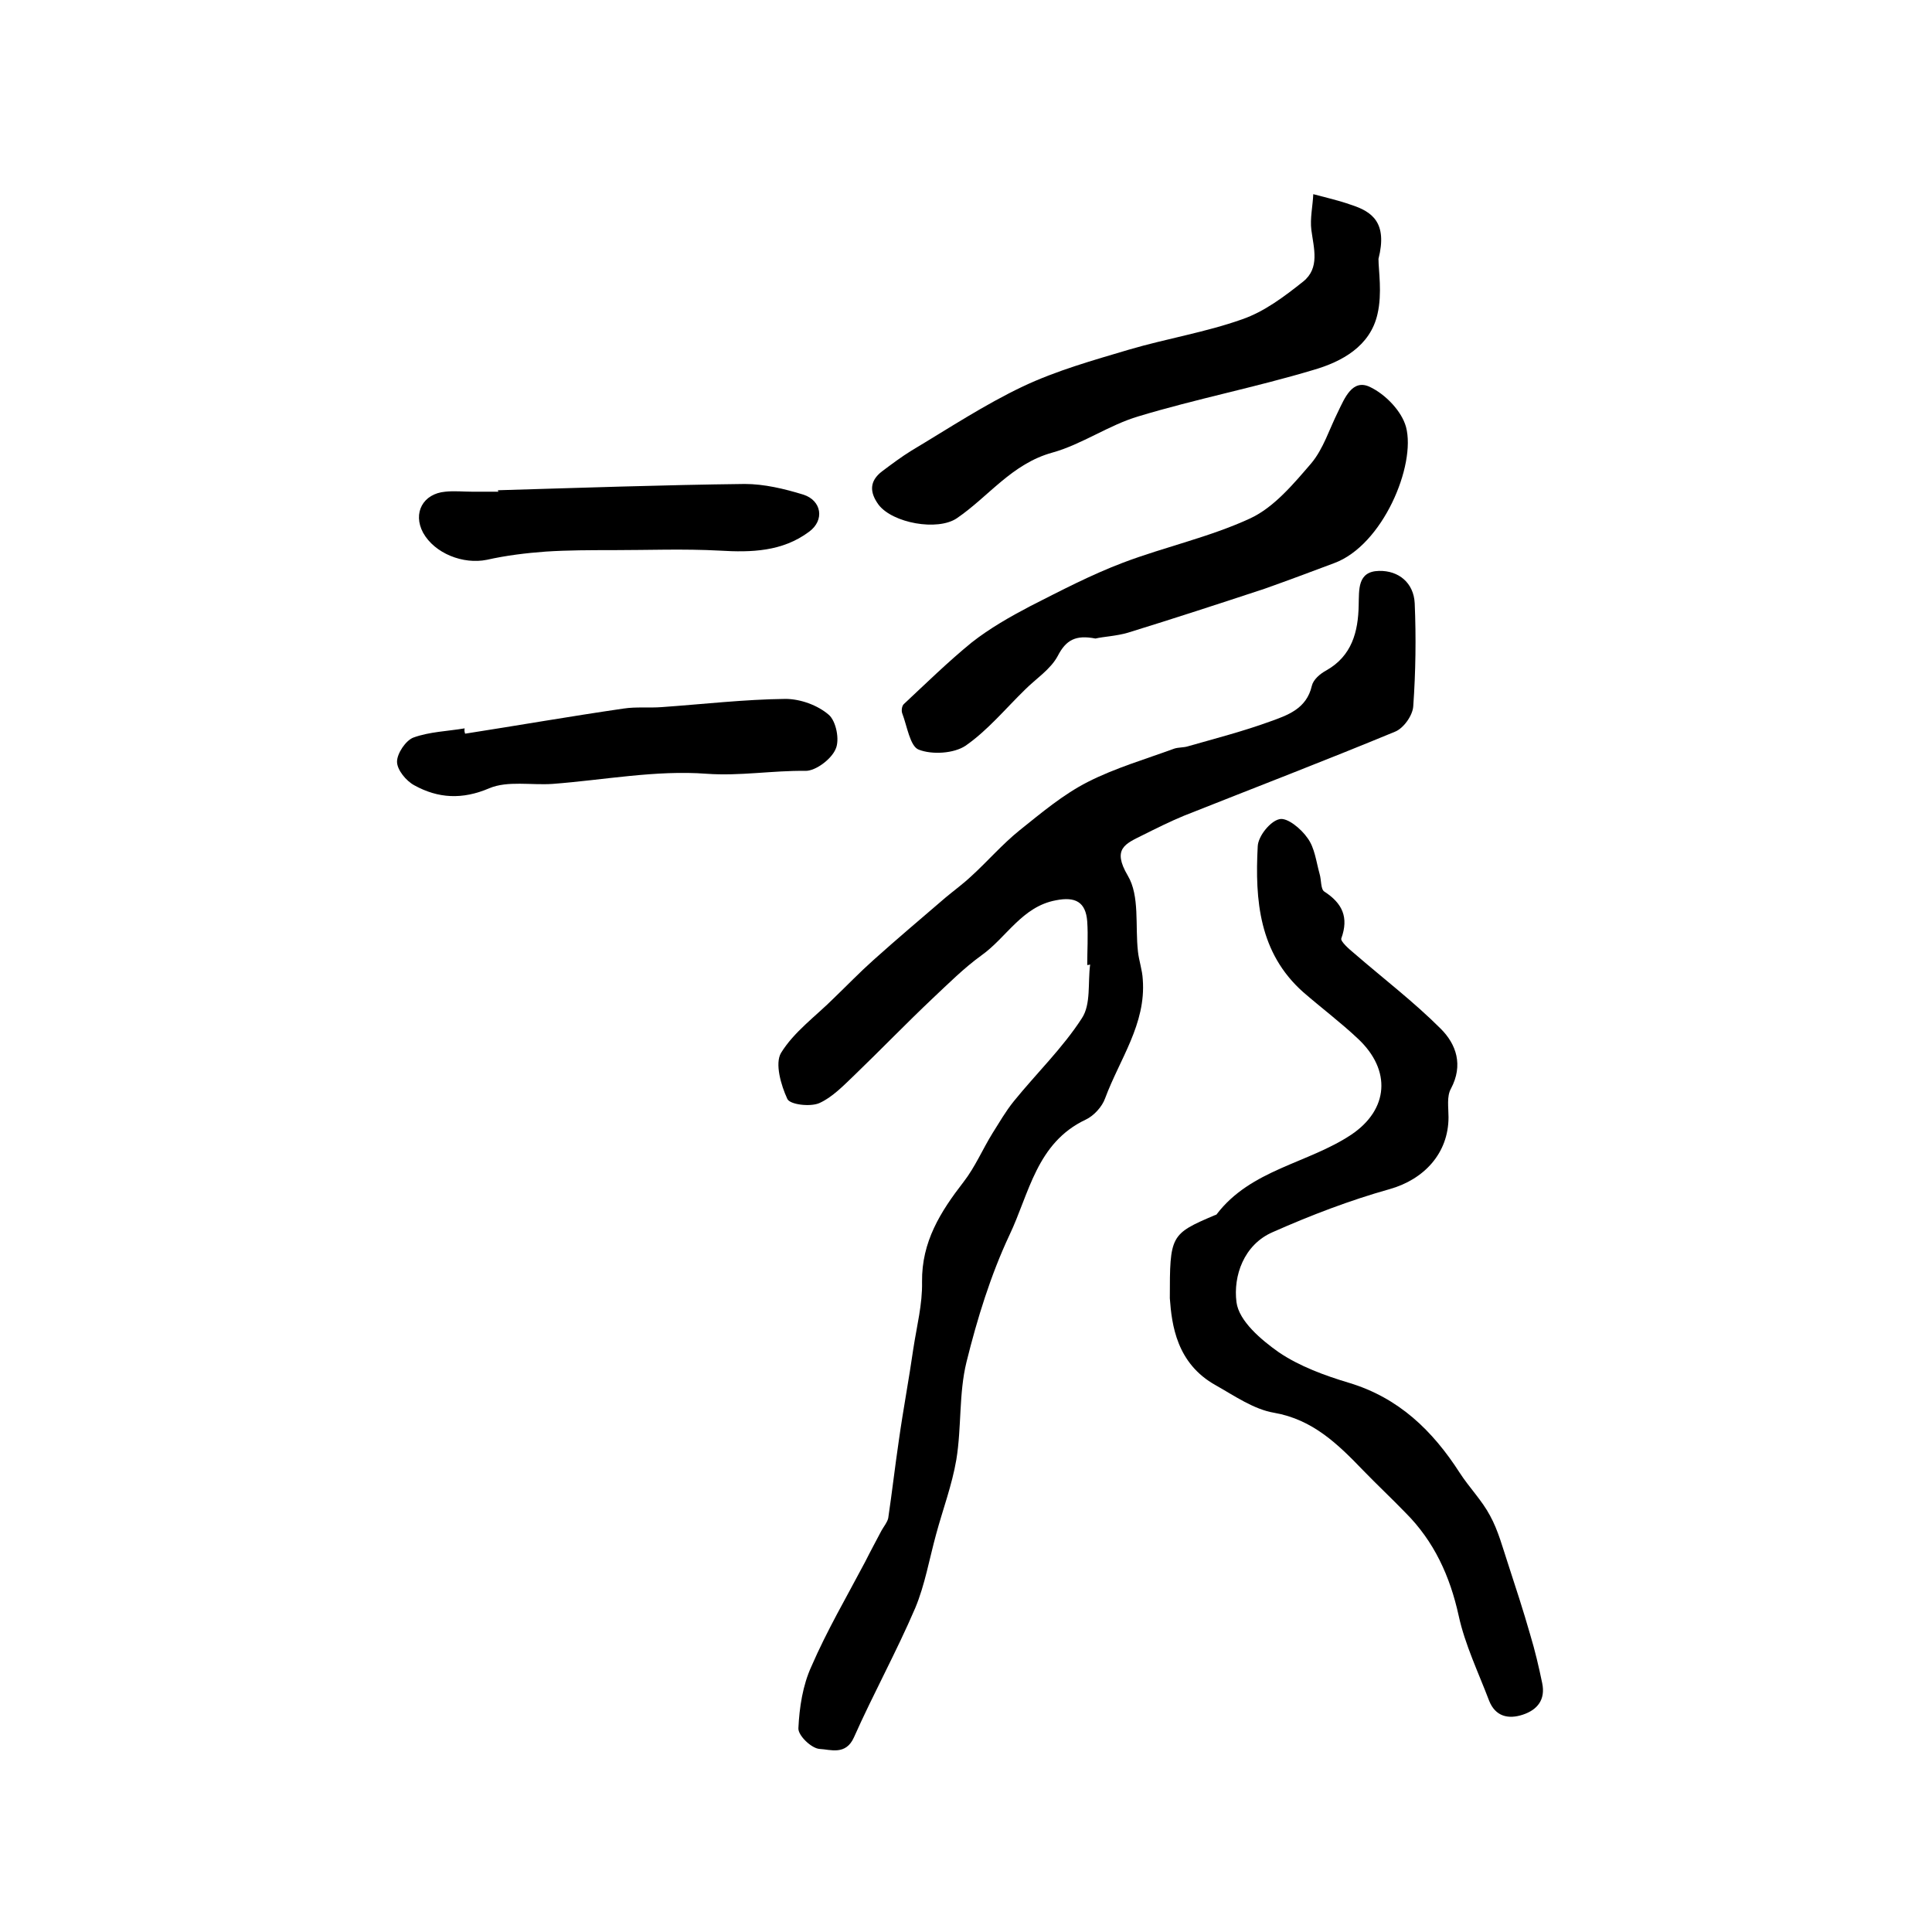 <?xml version="1.0" encoding="utf-8"?>
<!-- Generator: Adobe Illustrator 22.0.0, SVG Export Plug-In . SVG Version: 6.00 Build 0)  -->
<svg version="1.1" id="图层_1" xmlns="http://www.w3.org/2000/svg" xmlns:xlink="http://www.w3.org/1999/xlink" x="0px" y="0px"
	 viewBox="0 0 400 400" style="enable-background:new 0 0 400 400;" xml:space="preserve">
<style type="text/css">
	.st0{fill:#FFFFFF;}
</style>
<g>
	
	<path d="M225.1,199.8c0-3,0.2-6,0-9c-0.3-4.1-2.5-5.2-6.5-4.4c-7,1.3-10.2,7.7-15.4,11.4c-3.6,2.6-6.8,5.8-10.1,8.9
		c-5.5,5.2-10.7,10.6-16.2,15.9c-2.3,2.2-4.6,4.6-7.3,5.8c-1.9,0.8-6.1,0.3-6.6-0.9c-1.3-2.8-2.6-7.3-1.3-9.5
		c2.7-4.4,7.2-7.6,11-11.4c2.7-2.6,5.3-5.3,8.1-7.8c4.9-4.4,10-8.7,15-13c1.8-1.5,3.6-2.8,5.3-4.4c3.4-3.1,6.4-6.6,10-9.5
		c4.5-3.6,9-7.4,14.1-10c5.7-2.9,11.9-4.7,17.9-6.9c0.9-0.3,2-0.2,2.9-0.5c5.6-1.6,11.4-3.1,16.9-5.1c3.6-1.3,7.6-2.6,8.7-7.4
		c0.3-1.3,1.7-2.5,3-3.2c5.3-3,6.6-8,6.7-13.5c0.1-3.2-0.3-7,4.2-7.1c4.1-0.1,7.2,2.5,7.4,6.7c0.3,7.1,0.2,14.2-0.3,21.3
		c-0.1,1.9-2,4.6-3.8,5.3c-14.5,6-29.1,11.6-43.7,17.4c-2.9,1.2-5.7,2.6-8.5,4c-3.6,1.8-6.4,2.8-3.1,8.4c2.5,4.2,1.5,10.4,2.1,15.7
		c0.2,1.9,0.9,3.8,1,5.8c0.7,9.2-4.8,16.5-7.8,24.6c-0.6,1.7-2.3,3.6-4,4.4c-10.2,4.8-11.7,15.3-15.8,23.9
		c-3.9,8.3-6.7,17.4-8.9,26.3c-1.6,6.5-1,13.5-2.1,20.2c-0.9,5.3-2.8,10.3-4.2,15.5c-1.4,5.1-2.3,10.4-4.3,15.2
		c-3.9,9.1-8.7,17.8-12.7,26.8c-1.7,3.8-4.9,2.5-7.1,2.4c-1.7-0.1-4.5-2.8-4.4-4.3c0.2-4.3,0.9-8.9,2.7-12.8
		c3.2-7.4,7.3-14.4,11.1-21.6c1.1-2.2,2.3-4.4,3.4-6.5c0.5-0.9,1.2-1.7,1.4-2.6c0.8-5.4,1.4-10.7,2.2-16.1c0.9-6.4,2.1-12.7,3-19
		c0.7-4.6,1.9-9.2,1.8-13.8c-0.1-8.3,3.8-14.5,8.6-20.7c2.4-3.1,3.9-6.7,6-10.1c1.4-2.2,2.7-4.5,4.4-6.6c4.7-5.8,10.1-11,14.1-17.2
		c1.9-2.9,1.2-7.3,1.7-11.1C225.3,199.8,225.2,199.8,225.1,199.8z"/>
	<path d="M242.2,268.8c0-13,0.1-13.3,9.3-17.2c0.2-0.1,0.4-0.1,0.4-0.2c7.1-9.3,18.9-10.5,27.9-16.5c7.7-5.2,8.3-13.3,1.4-19.8
		c-3.6-3.4-7.6-6.4-11.4-9.7c-9.1-8.1-10-19-9.4-30.2c0.1-2.1,2.6-5.2,4.5-5.6c1.6-0.4,4.5,2,5.8,3.9c1.5,2,1.8,4.9,2.5,7.4
		c0.4,1.3,0.2,3.2,1,3.7c3.7,2.4,5.1,5.3,3.5,9.7c-0.2,0.6,1.6,2.2,2.7,3.1c6,5.2,12.3,10,17.9,15.6c3.2,3.2,4.7,7.5,2.1,12.4
		c-0.9,1.6-0.5,3.9-0.5,5.9c0,7.5-5.1,12.9-12.2,14.9c-8.2,2.3-16.3,5.4-24.2,8.9c-6,2.6-8.2,9.1-7.5,14.5c0.5,3.9,5.1,7.8,8.8,10.4
		c4.3,2.9,9.5,4.8,14.5,6.3c10.3,3.1,17.3,9.9,22.9,18.6c2,3.1,4.6,5.7,6.3,8.9c1.7,3.1,2.6,6.6,3.7,9.9c1.6,4.9,3.2,9.8,4.6,14.7
		c1,3.3,1.8,6.7,2.5,10.1c0.7,3.4-1,5.5-4,6.5c-3,1-5.7,0.4-7-2.9c-2.2-5.8-5-11.6-6.3-17.6c-1.8-8.2-5.1-15.4-11-21.3
		c-2.9-3-5.9-5.8-8.8-8.8c-5.2-5.4-10.4-10.5-18.4-11.9c-4.2-0.7-8.2-3.5-12.1-5.7C243.6,282.3,242.6,274.3,242.2,268.8z"/>
	<path d="M226.8,132.2c-4.1-0.8-6.1,0.3-7.8,3.6c-1.5,2.8-4.5,4.7-6.8,7c-4,3.9-7.7,8.4-12.3,11.6c-2.4,1.6-6.9,1.9-9.7,0.8
		c-1.8-0.7-2.4-4.9-3.4-7.5c-0.2-0.5-0.1-1.5,0.3-1.9c4.6-4.3,9.2-8.8,14.1-12.8c3.7-2.9,7.9-5.3,12.1-7.5c6.3-3.2,12.6-6.5,19.2-9
		c8.7-3.3,18-5.3,26.4-9.2c4.9-2.3,8.9-7.1,12.6-11.4c2.5-3,3.7-7,5.5-10.6c1.4-2.9,3-6.9,6.6-5.2c3.2,1.5,6.6,5,7.5,8.3
		c2.1,7.9-4.8,24.5-14.9,28.2c-4.8,1.8-9.6,3.6-14.4,5.3c-9.4,3.1-18.9,6.2-28.3,9.1C231.1,131.7,228.5,131.8,226.8,132.2z"/>
	<path d="M285.4,53.6c0,2.4,0.8,7.1-0.2,11.4c-1.5,6.7-7.4,9.9-13.3,11.6c-12,3.6-24.3,6-36.2,9.6c-6.1,1.8-11.7,5.8-17.8,7.5
		c-8.4,2.3-13.2,9.1-19.8,13.6c-4,2.7-13.3,1-16.2-2.8c-1.9-2.6-1.9-4.9,0.7-6.9c2-1.5,4-3,6.1-4.3c7.7-4.6,15.1-9.5,23.1-13.3
		c7-3.3,14.5-5.4,21.9-7.6c7.8-2.3,15.9-3.6,23.5-6.3c4.6-1.6,8.7-4.7,12.6-7.8c3.5-2.8,2.2-6.9,1.7-10.7c-0.3-2.4,0.3-5,0.4-7.4
		c2.6,0.7,5.3,1.3,7.8,2.2C284.1,43.8,287.3,46.1,285.4,53.6z"/>
	<path d="M96.3,151.9c10.9-1.7,21.8-3.6,32.8-5.2c2.6-0.4,5.3-0.1,7.9-0.3c8.5-0.6,17.1-1.6,25.6-1.7c3.1,0,6.7,1.3,9,3.3
		c1.5,1.3,2.3,5.2,1.4,7.1c-0.9,2.1-4.1,4.5-6.2,4.5c-6.8-0.1-13.6,1.1-20.5,0.6c-10.5-0.8-21.3,1.3-31.9,2.1
		c-4.4,0.3-9.3-0.7-13.1,0.9c-5.6,2.4-10.6,2.1-15.5-0.6c-1.7-0.9-3.6-3.2-3.6-4.9c0-1.7,1.8-4.4,3.4-5c3.3-1.2,7-1.3,10.6-1.9
		C96.1,151.3,96.2,151.6,96.3,151.9z"/>
	<path d="M103.1,101.5c17-0.5,34.1-1.1,51.1-1.3c4,0,8.2,1,12.1,2.2c3.8,1.2,4.5,5.3,1.2,7.7c-5.5,4.1-11.9,4.3-18.5,3.9
		c-7.4-0.4-14.8-0.1-22.1-0.1c-4.6,0-9.3,0-13.9,0.3c-4.1,0.3-8.2,0.8-12.2,1.7c-4.9,1-10.8-1.3-13.2-5.6c-2.2-4.1,0-8.1,4.6-8.5
		c1.8-0.2,3.7,0,5.5,0c1.8,0,3.7,0,5.5,0C103.1,101.7,103.1,101.6,103.1,101.5z"/>
</g>
</svg>
